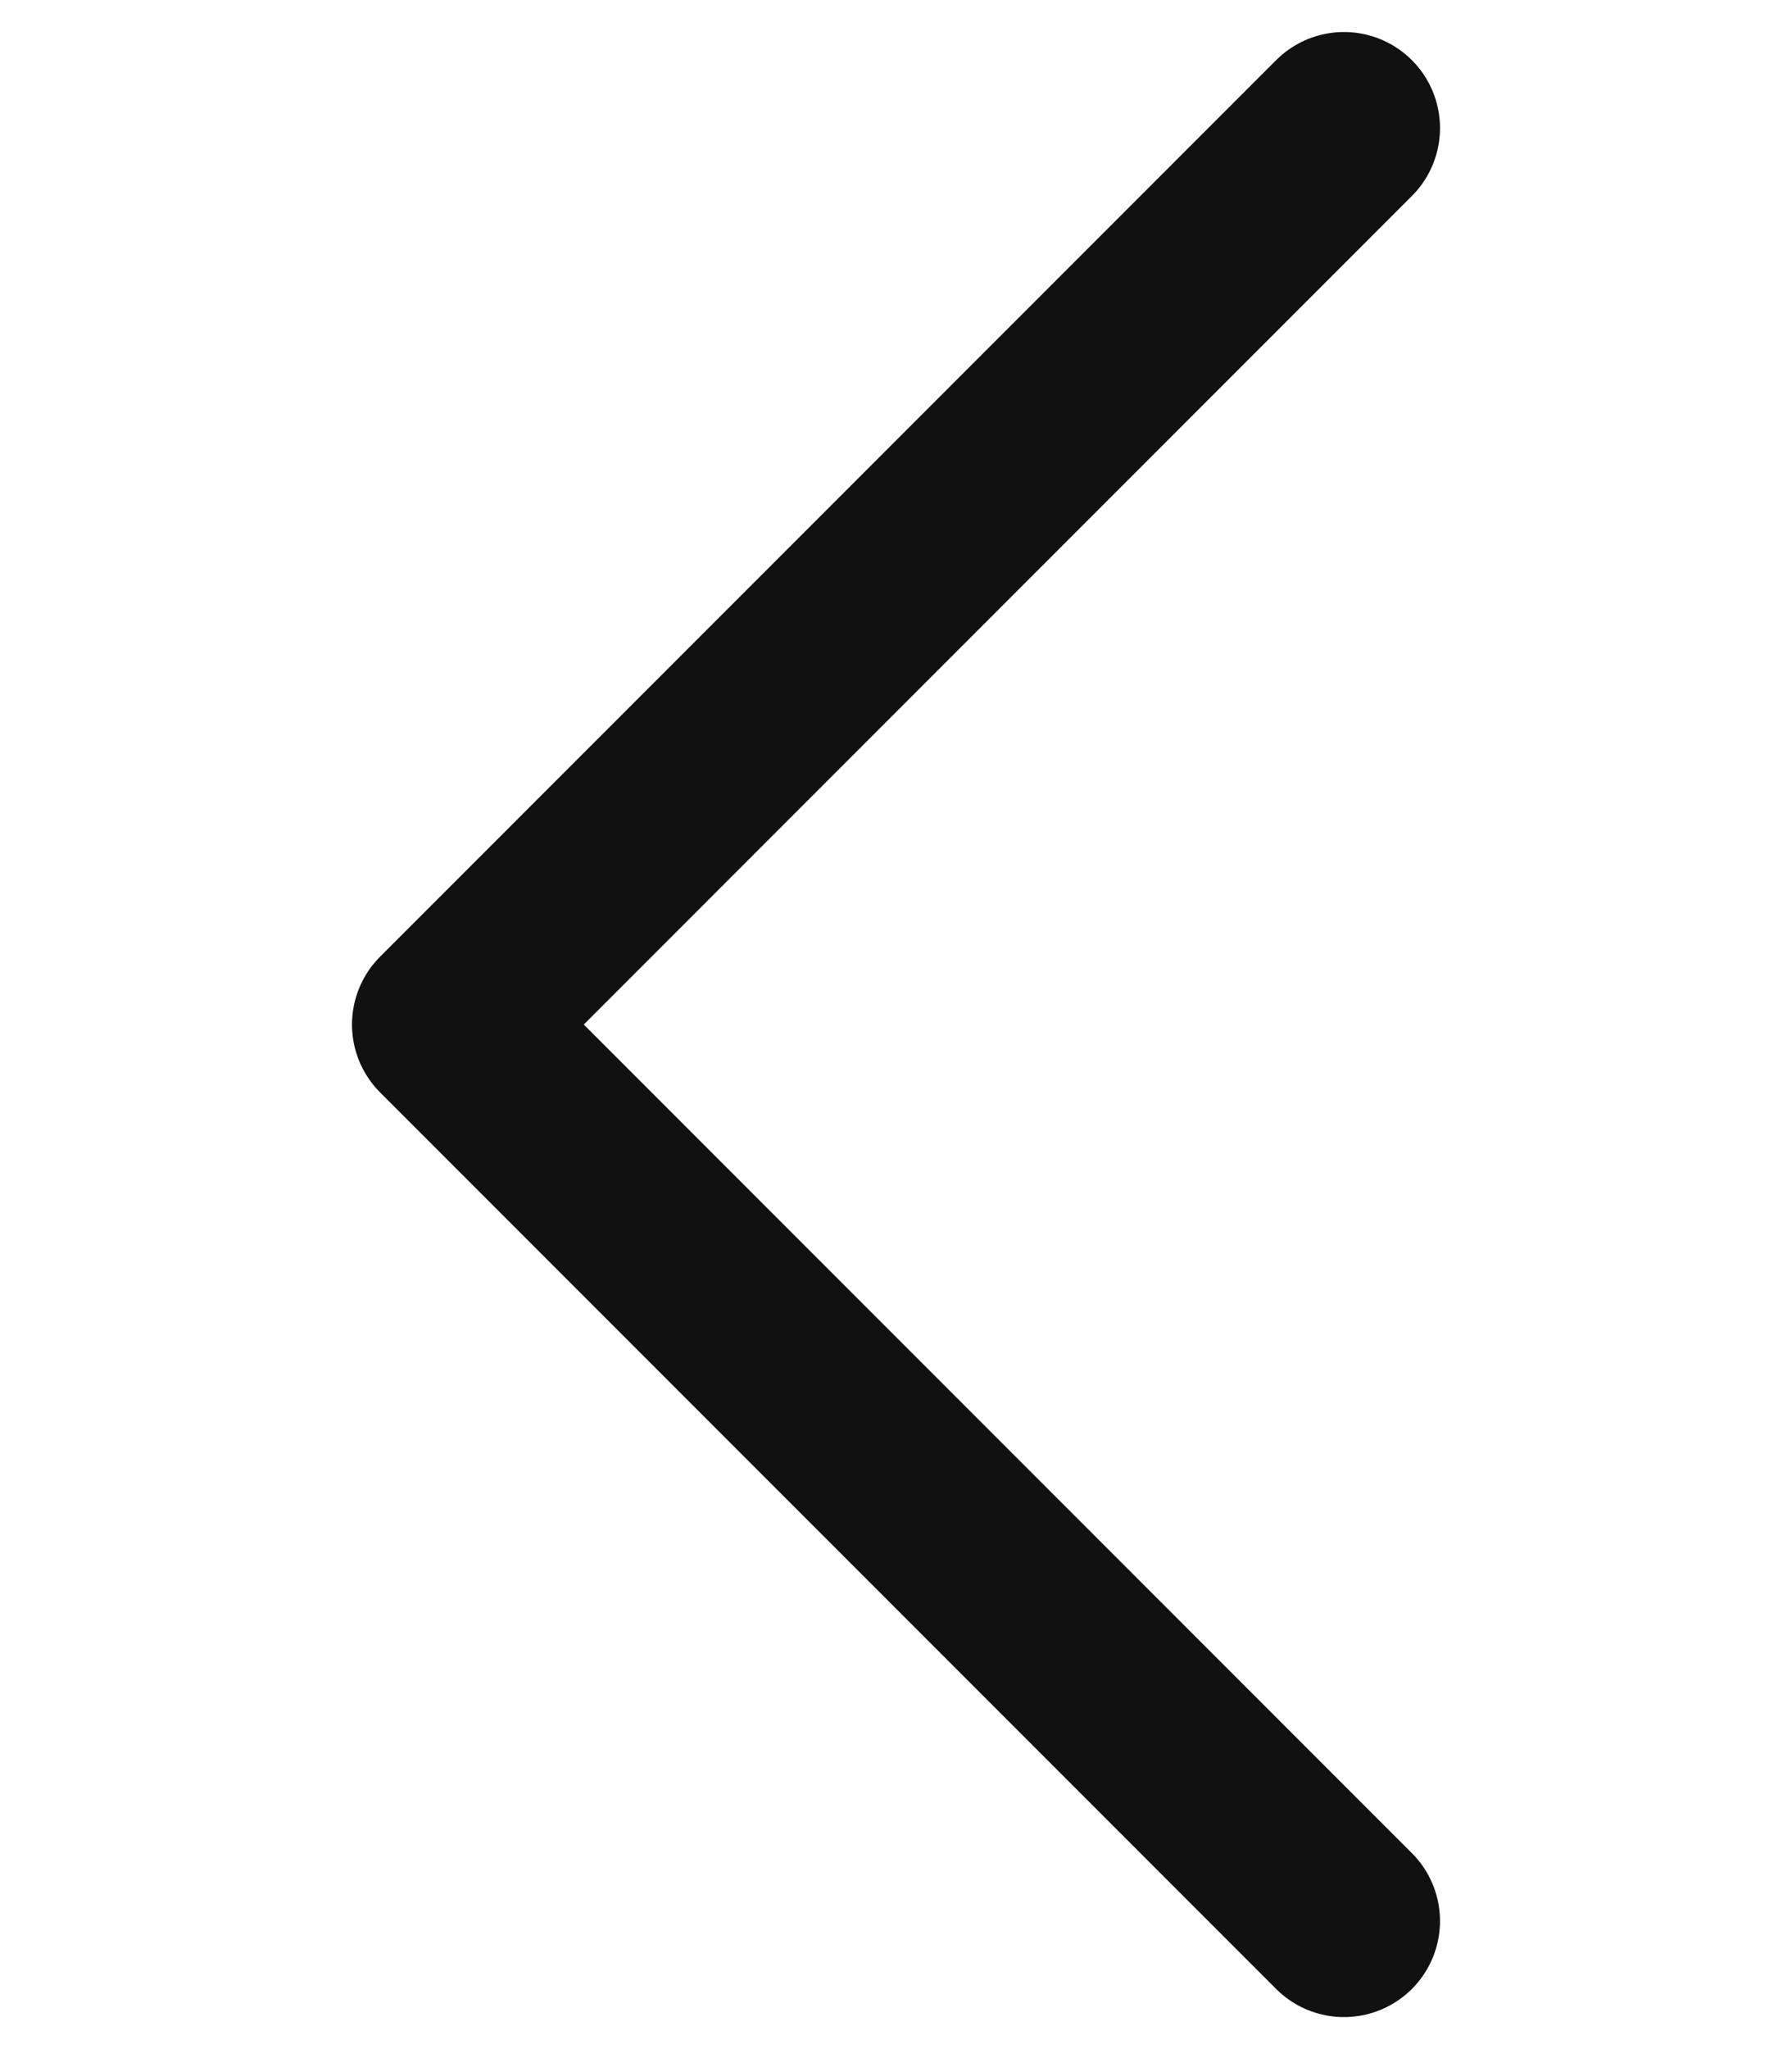 <svg width="14" height="16" viewBox="0 0 14 16" fill="none" xmlns="http://www.w3.org/2000/svg">
<path d="M10.5 1L3.5 8L10.5 15" stroke="#111111" stroke-width="1.5" stroke-linecap="round" stroke-linejoin="round"/>
</svg>
